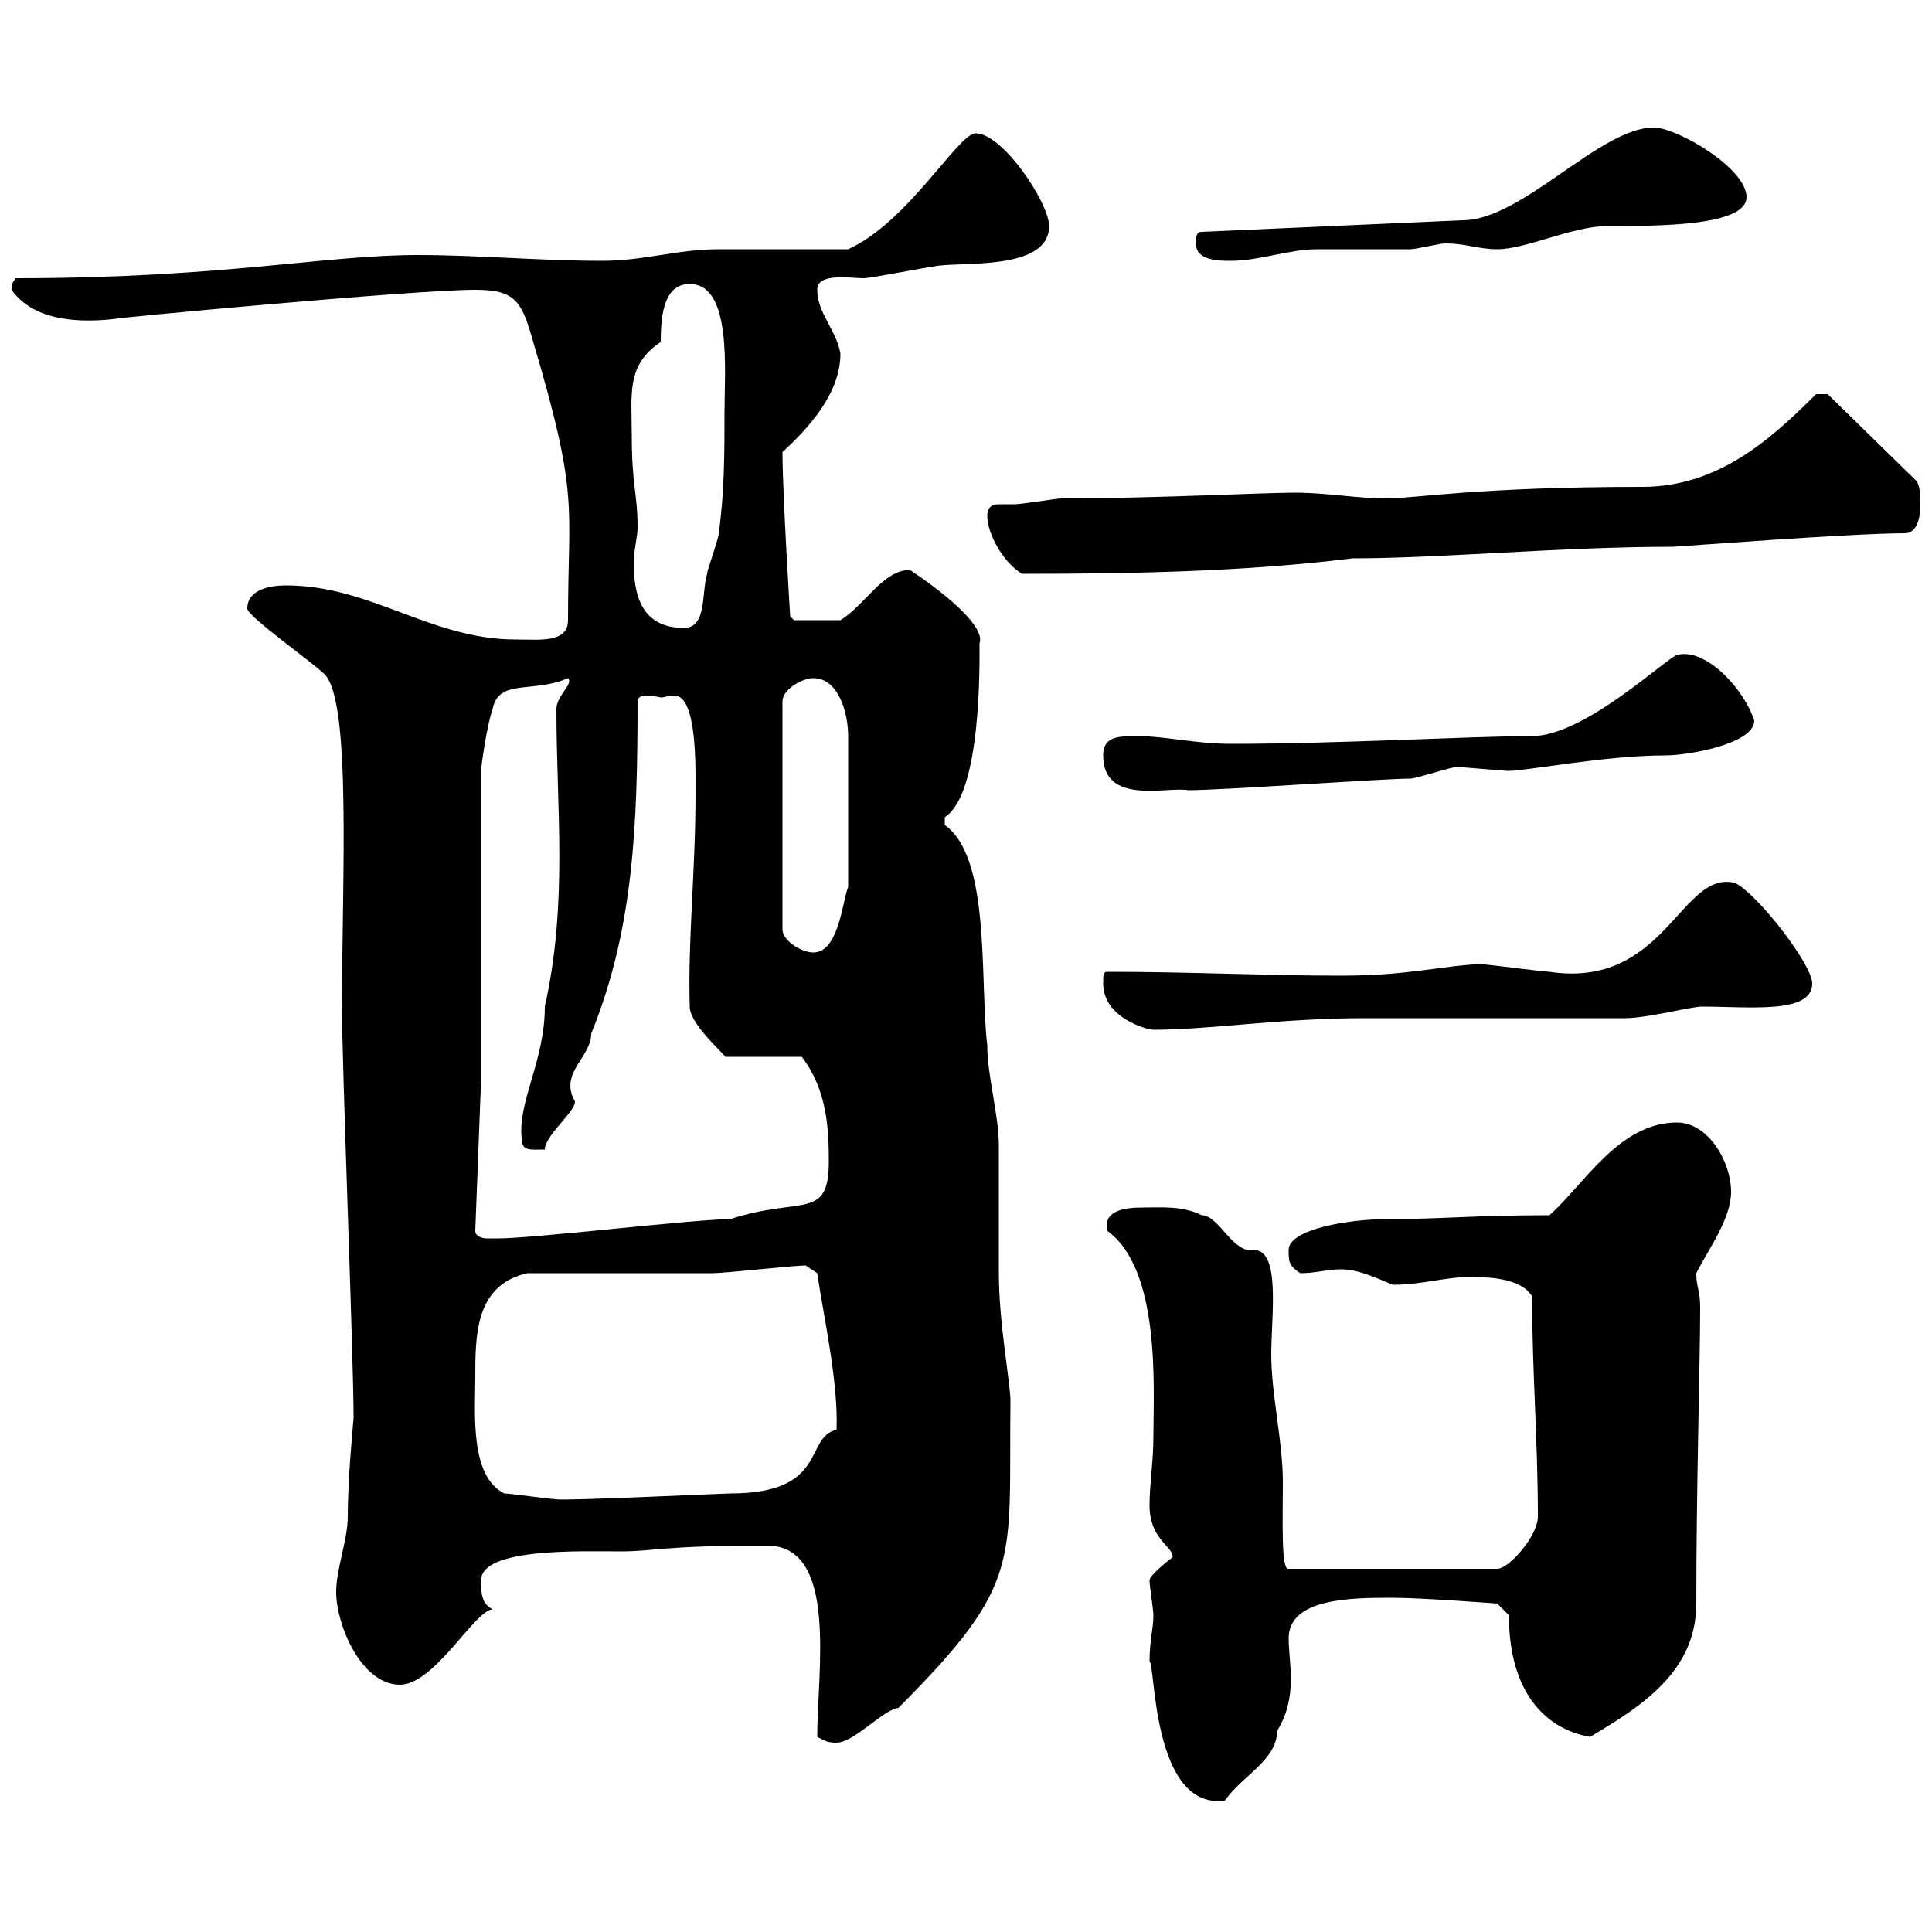 <svg xmlns="http://www.w3.org/2000/svg" xmlns:xlink="http://www.w3.org/1999/xlink" width="300" height="300"><path d="M178.50 258C179.40 258 178.80 281.10 190.20 279.60C192.90 275.70 198.30 273.30 198.30 268.80C201.60 263.40 200.10 258.30 200.10 254.40C200.10 248.10 210 248.10 216.30 248.10C220.80 248.10 232.50 249 232.50 249L234.30 250.80C234.30 262.80 240 268.50 246.90 269.70C255 264.90 263.40 259.50 263.40 249C263.40 231 264 211.20 264 203.10C264 200.10 263.40 200.10 263.40 197.70C265.20 194.10 268.80 189.30 268.80 185.10C268.80 180.30 265.20 174.30 260.40 174.30C251.40 174.30 246 183.90 240.60 188.70C228.60 188.70 224.10 189.30 215.40 189.30C209.70 189.30 200.10 190.80 200.10 194.10C200.10 195.90 200.10 196.50 201.90 197.70C204.30 197.70 206.10 197.10 208.20 197.10C210.60 197.10 212.70 198 216.30 199.50C220.80 199.50 224.40 198.30 228 198.30C230.70 198.30 236.10 198.30 237.90 201.30C237.90 212.70 238.80 223.80 238.80 235.50C238.80 238.50 234.30 243.60 232.50 243.60L200.10 243.60C198.90 243.90 199.20 236.10 199.20 230.10C199.20 223.80 197.40 216.60 197.40 210.30C197.40 204.30 198.90 194.10 194.70 194.10C191.40 194.70 189.30 188.70 186.60 188.70C183.60 187.20 180.30 187.50 177.60 187.50C174.90 187.50 171.30 187.80 171.90 191.10C180.30 197.10 179.10 215.70 179.10 222.90C179.10 227.10 178.50 230.40 178.50 233.70C178.50 239.10 182.10 240 182.10 241.80C182.10 241.80 178.50 244.50 178.50 245.40C178.50 246.30 179.10 249.90 179.10 250.80C179.10 252.90 178.50 254.70 178.50 258ZM126.90 269.70C128.10 270.30 128.40 270.60 129.90 270.60C132.60 270.60 137.10 265.50 139.50 265.20C159 245.70 156.60 242.70 156.90 217.50C156.90 214.80 155.10 205.50 155.10 197.70C155.10 195.90 155.10 179.70 155.10 177.90C155.10 173.10 153.30 167.10 153.30 162.30C152.10 152.10 153.90 133.20 146.70 128.10C146.70 128.10 146.70 128.10 146.70 126.90C152.40 123.30 152.10 103.20 152.10 99.90C153 97.50 147.60 92.70 141.30 88.50C137.10 88.50 134.40 93.90 130.50 96.30L123.30 96.30L122.70 95.70C122.70 95.70 121.50 76.50 121.50 70.20C125.40 66.60 130.50 61.20 130.50 54.90C129.90 51.30 126.90 48.60 126.90 45C126.90 42.30 132 43.20 134.10 43.20C135.30 43.20 144.30 41.40 144.90 41.40C148.50 40.50 162.90 42.30 162.90 35.10C162.90 31.50 155.70 20.70 151.50 20.70C148.80 20.70 141 34.50 131.70 38.70C128.70 38.70 114.30 38.70 111.60 38.70C105.30 38.70 99.90 40.50 93.60 40.50C83.70 40.50 74.40 39.60 64.80 39.60C50.40 39.60 34.50 43.20 2.40 43.20C2.10 43.80 1.80 43.80 1.80 45C5.40 50.10 12.90 50.10 18 49.50C16.50 49.50 64.20 45 73.80 45C80.10 45 81 46.80 82.80 53.10C90 77.40 88.20 78 88.20 96.30C88.20 99.90 83.70 99.30 80.10 99.30C66.90 99.30 57.60 90.90 44.40 90.90C42 90.90 38.40 91.50 38.40 94.50C38.40 95.70 48.60 102.90 50.40 104.70C54.60 108.90 53.10 136.80 53.10 156.30C53.10 165.90 54.90 210.30 54.90 220.20C54.90 220.50 54 229.20 54 235.50C54 239.10 52.20 243.60 52.20 247.20C52.20 252.30 56.10 261.60 62.10 261.60C67.50 261.60 73.80 249.90 76.50 249.90C74.70 249 74.70 247.20 74.70 245.40C74.70 240.30 90.30 240.90 96.30 240.90C101.70 240.90 102.60 240 119.10 240C130.20 240 126.90 259.50 126.90 269.70ZM78.30 231.90C72.90 229.20 73.80 219.30 73.80 213.90C73.80 207.30 73.80 199.50 81.90 197.70C86.40 197.70 106.20 197.70 110.70 197.70C112.50 197.70 123.30 196.50 125.10 196.50L126.90 197.70C127.80 204 130.20 214.50 129.90 222C124.80 223.20 128.70 231.90 113.40 231.90C112.50 231.90 87 233.10 86.40 232.80C85.50 232.80 79.20 231.90 78.30 231.90ZM73.80 191.10L74.70 167.70L74.70 119.70C74.70 119.10 75.60 112.50 76.50 110.10C77.40 105.30 82.80 107.70 88.20 105.30C89.10 106.20 86.40 108 86.40 110.10C86.40 125.70 88.20 140.10 84.60 156.30C84.60 164.70 80.40 171 81 176.70C81 178.80 82.20 178.50 84.60 178.50C84.60 176.10 90.30 171.90 89.10 170.70C87 166.50 91.80 164.10 91.80 160.50C98.40 144.30 99 128.10 99 108.90C99 108.30 99.60 108 100.20 108C101.40 108 102.60 108.30 102.60 108.30C103.20 108.30 103.80 108 104.70 108C108.30 108 108 119.40 108 123.30C108 135.30 106.80 145.80 107.10 156.30C107.10 159.30 113.40 164.40 112.50 164.10L124.50 164.10C128.40 169.20 128.70 175.20 128.70 180.30C128.70 189.60 124.50 185.70 113.40 189.30C108 189.30 82.80 192.30 77.40 192.30C77.40 192.30 76.50 192.30 75.60 192.30C75.60 192.30 73.80 192.30 73.80 191.10ZM171.30 152.70C171.30 158.10 178.20 159.90 179.10 159.90C187.80 159.90 198.90 158.10 211.80 158.10L252.30 158.10C255.60 158.10 261.30 156.60 264 156.30C271.80 156.30 281.40 157.50 281.40 152.70C281.40 149.70 272.70 138.60 269.40 137.10C261 135 258.60 153.60 240.60 150.90C239.70 150.90 230.70 149.70 229.80 149.70C223.50 150 218.70 151.50 208.20 151.50C196.80 151.50 184.80 150.90 171.90 150.90C171.30 150.90 171.30 151.50 171.30 152.70ZM126.30 105.30C130.20 105.30 131.70 110.70 131.70 114.30L131.70 137.70C130.80 140.10 130.20 147.90 126.30 147.90C124.50 147.90 121.50 146.10 121.50 144.30L121.50 108.90C121.50 107.10 124.50 105.30 126.30 105.30ZM171.30 117.30C171.30 125.10 181.20 122.10 184.50 122.70C189.90 122.70 214.80 120.90 219 120.90C219.90 120.90 225.30 119.10 226.20 119.10C227.10 119.10 233.40 119.70 234.30 119.70C237 119.70 249.30 117.30 258.60 117.30C262.20 117.30 272.40 115.50 272.40 111.90C270.90 107.10 264.90 100.50 260.40 101.70C258.60 102.30 246 114.30 237.90 114.30C228.60 114.30 207.90 115.50 191.10 115.50C185.70 115.50 180.90 114.30 176.70 114.30C173.70 114.30 171.30 114.30 171.30 117.30ZM98.10 67.50C98.10 61.20 97.20 56.70 102.60 53.10C102.60 48.60 103.20 44.10 107.10 44.10C113.70 44.10 112.50 57.60 112.50 63.90C112.50 70.20 112.50 76.50 111.60 82.80C111.60 83.70 109.80 88.50 109.80 89.10C108.90 92.10 109.80 97.50 106.20 97.50C99.60 97.50 98.40 92.40 98.40 87.30C98.40 85.50 99 83.40 99 81.90C99 76.50 98.10 75.60 98.10 67.50ZM153.30 80.10C153.30 82.80 155.70 87.30 158.70 89.10C175.20 89.10 193.20 88.80 210 86.70C223.80 86.70 242.40 84.90 259.80 84.90C260.40 84.90 287.40 82.80 295.80 82.80C297.90 82.80 298.20 79.80 298.20 78.30C298.20 77.40 298.20 75.60 297.60 74.70L283.80 61.20L282 61.20C274.80 68.40 266.70 75.60 255 75.60C229.50 75.60 219.60 77.40 215.40 77.40C210.60 77.40 206.10 76.50 201 76.50C196.20 76.50 178.80 77.40 164.70 77.40C164.10 77.40 158.70 78.30 157.50 78.30C156.90 78.30 155.70 78.30 155.10 78.30C153.90 78.30 153.30 78.90 153.30 80.10ZM185.70 37.80C185.70 40.50 189.30 40.50 191.10 40.50C195.60 40.50 200.10 38.70 204.60 38.70C206.40 38.70 217.20 38.70 219 38.70C219.90 38.70 223.50 37.80 224.40 37.80C227.70 37.80 229.50 38.70 232.50 38.70C237 38.70 244.20 35.10 249.60 35.10C257.70 35.10 271.20 35.10 271.20 30.60C271.20 26.10 260.40 19.80 256.80 19.80C248.40 19.80 236.40 34.20 227.10 34.20L186.60 36C185.70 36 185.70 36.90 185.70 37.80Z"/></svg>